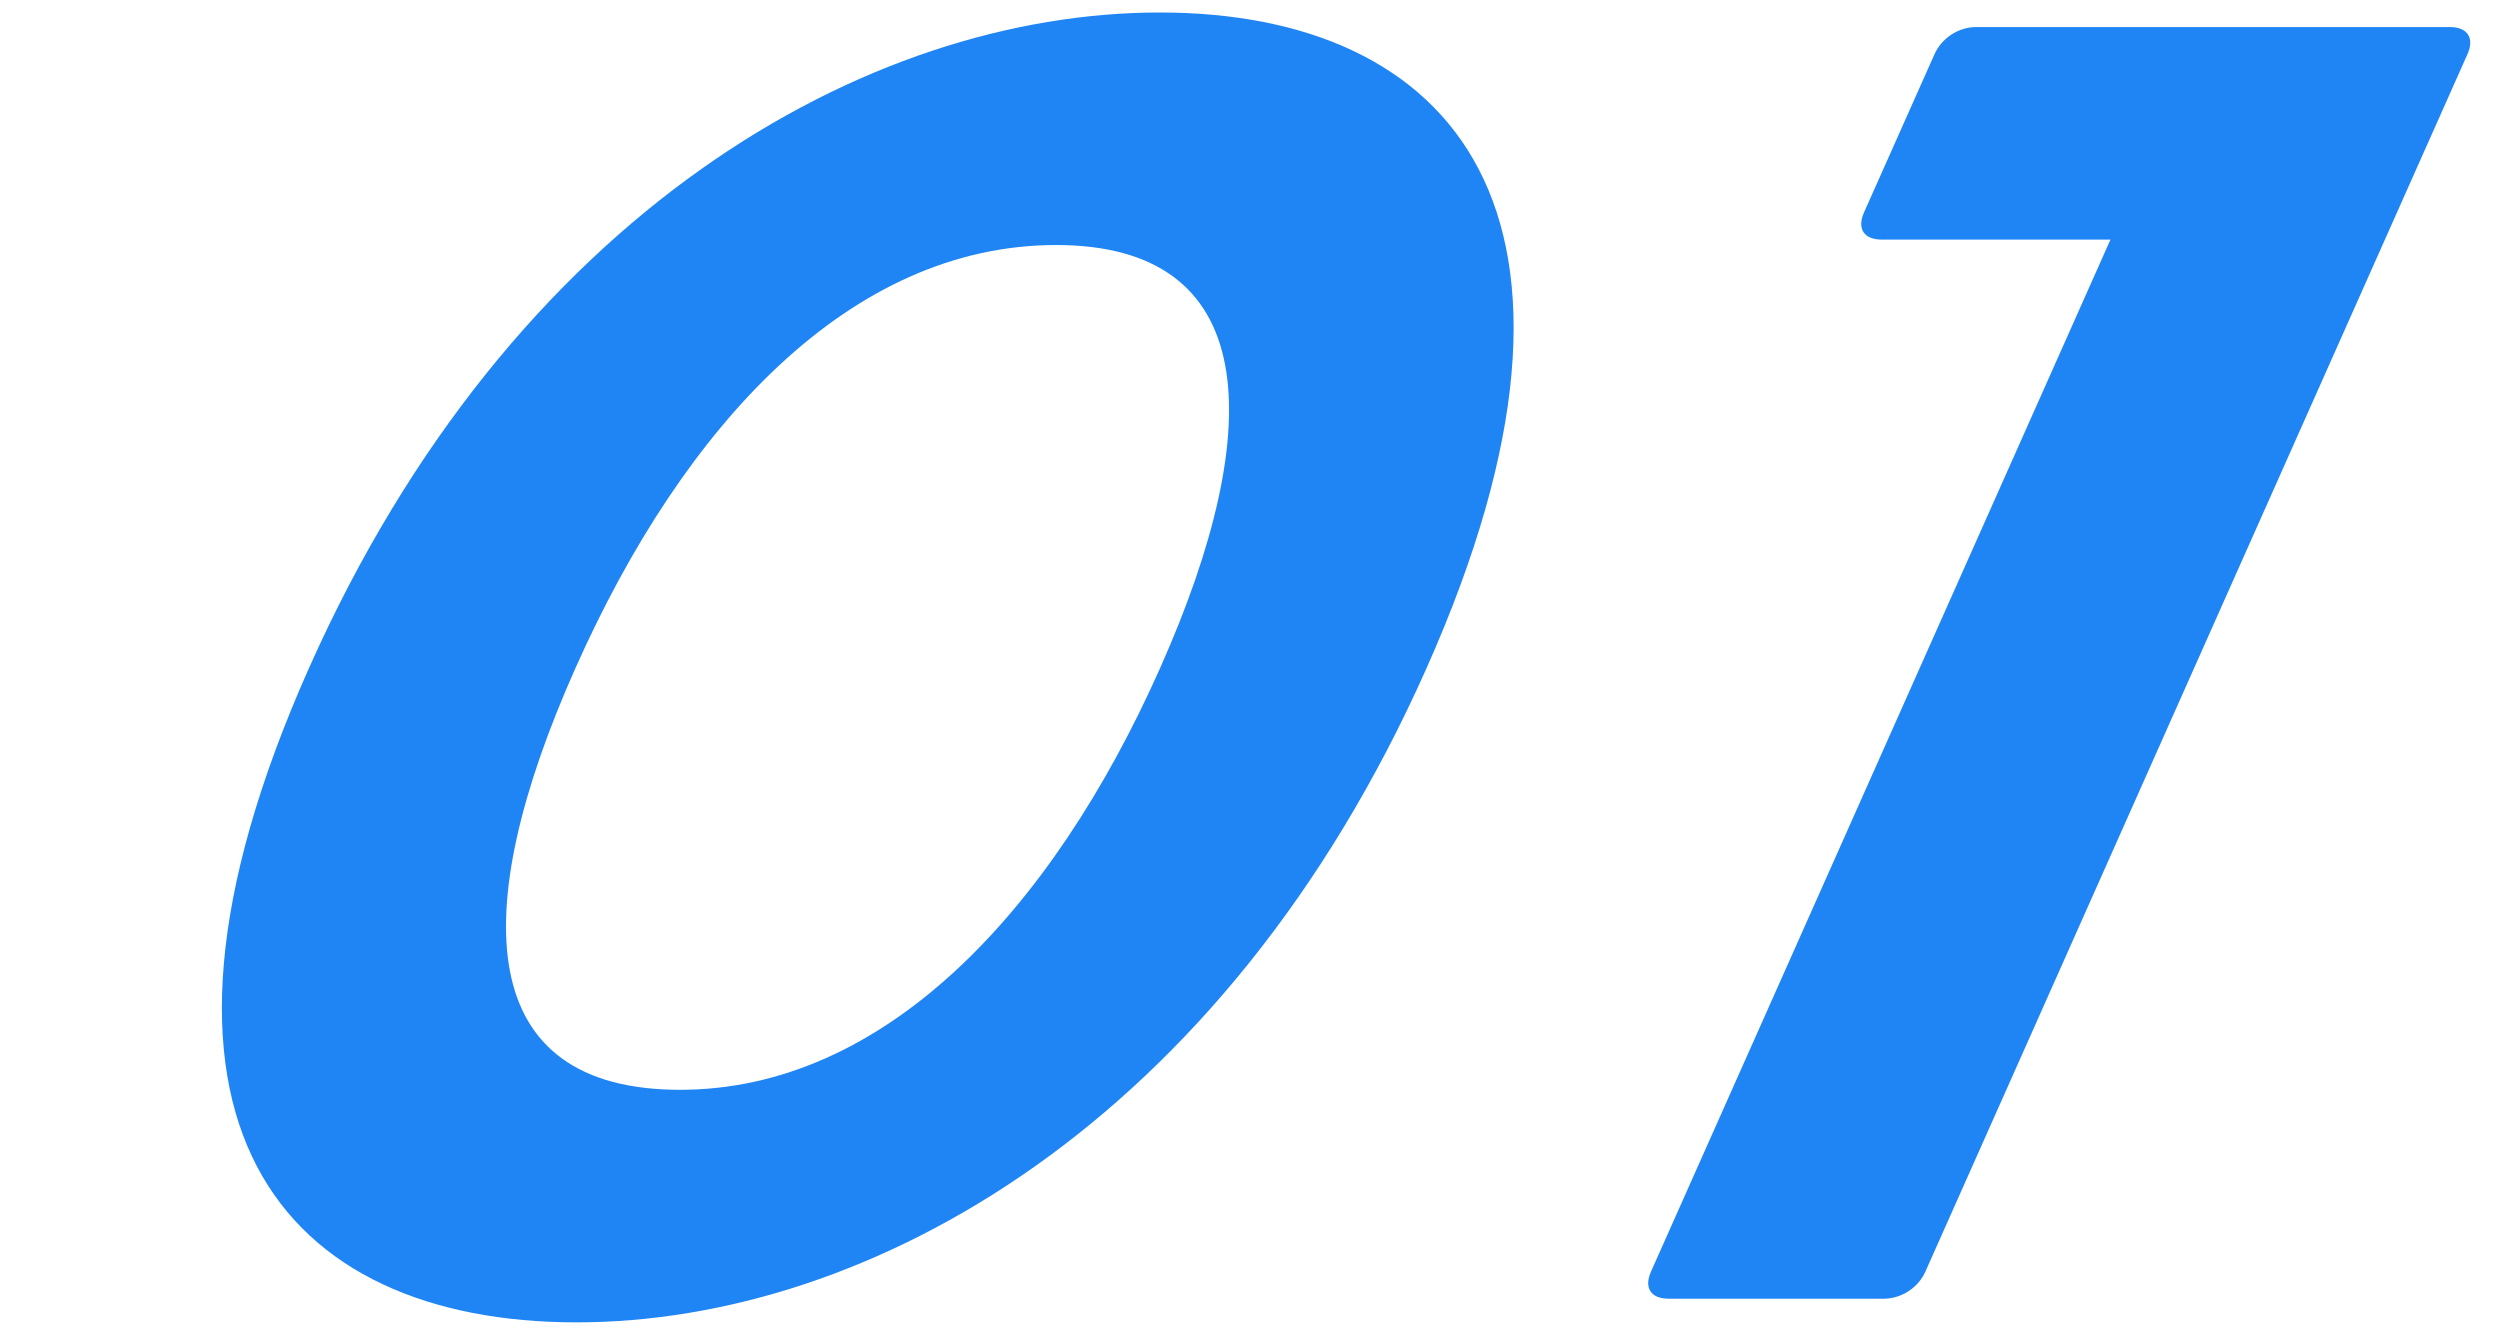 <svg width="88" height="47" viewBox="0 0 88 47" fill="none" xmlns="http://www.w3.org/2000/svg">
<path d="M58.739 45.715C58.109 45.715 57.86 45.332 58.117 44.756L74.288 8.434H66.238C65.608 8.434 65.359 8.05 65.615 7.474L68.093 1.911C68.349 1.335 68.939 0.952 69.57 0.952H86.23C86.859 0.952 87.109 1.335 86.853 1.911L67.776 44.756C67.52 45.332 66.929 45.715 66.299 45.715H58.739Z" fill="#1F85F5"/>
<path d="M20.292 46.547C10.002 46.547 3.726 39.576 10.872 23.525C18.018 7.474 30.53 0.44 40.82 0.44C51.11 0.44 57.358 7.474 50.212 23.525C43.066 39.576 30.582 46.547 20.292 46.547ZM20.252 23.525C16.409 32.158 16.727 38.361 23.937 38.361C31.077 38.361 36.989 32.158 40.832 23.525C44.676 14.892 44.316 8.625 37.176 8.625C29.966 8.625 24.096 14.892 20.252 23.525Z" fill="#1F85F5"/>
</svg>
